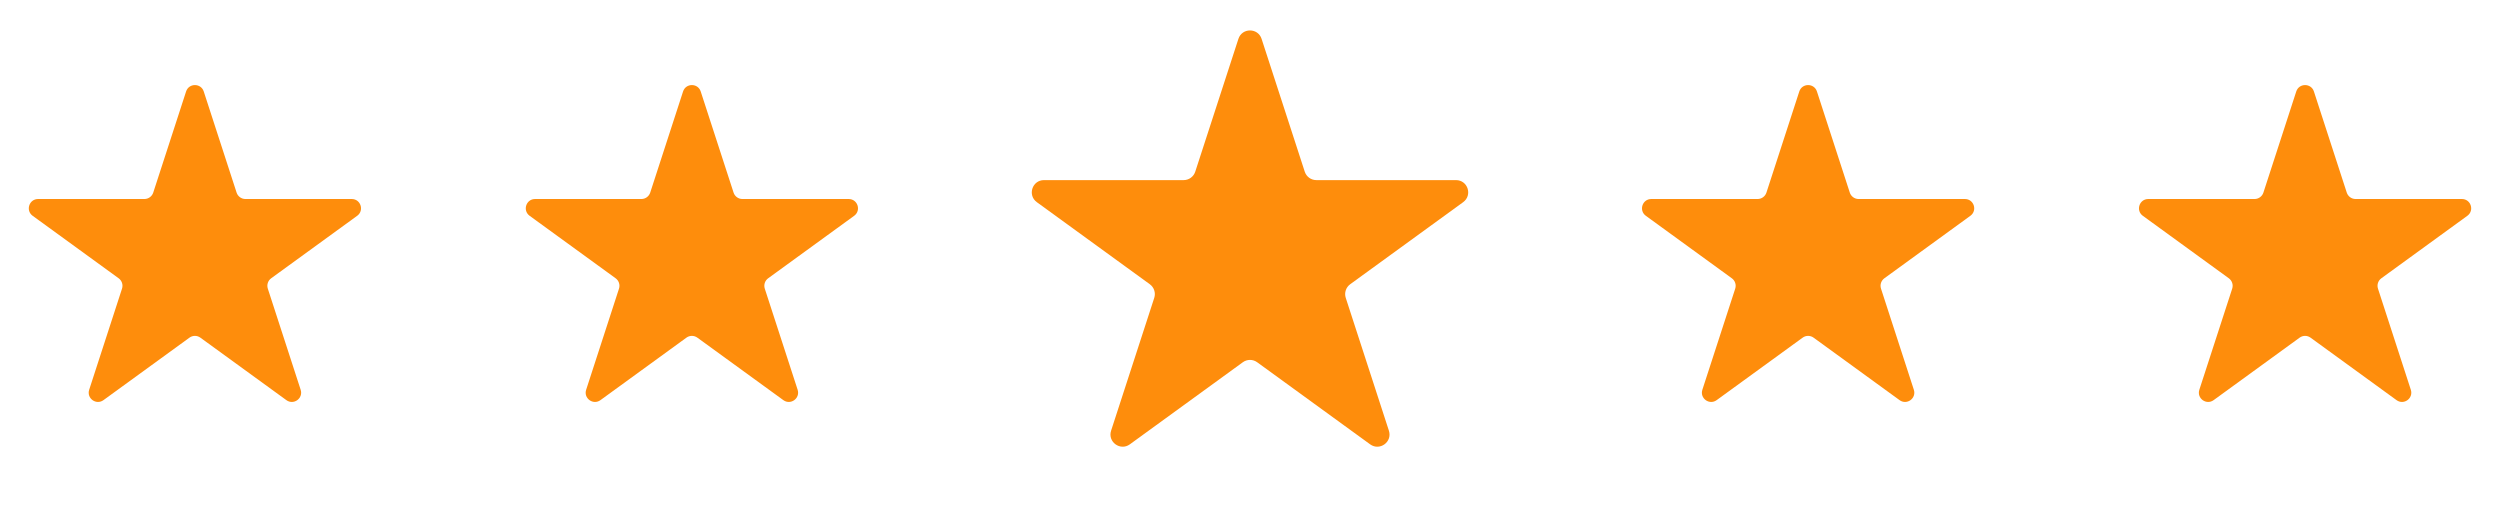 <svg width="182" height="38" viewBox="0 0 182 38" fill="none" xmlns="http://www.w3.org/2000/svg">
<path d="M13.547 6.66C13.75 6.038 14.63 6.038 14.833 6.66L17.224 14.021C17.315 14.299 17.574 14.488 17.867 14.488H25.606C26.26 14.488 26.532 15.325 26.003 15.71L19.742 20.259C19.505 20.431 19.406 20.736 19.497 21.014L21.888 28.375C22.09 28.997 21.378 29.515 20.848 29.13L14.587 24.581C14.35 24.409 14.03 24.409 13.793 24.581L7.532 29.13C7.002 29.515 6.29 28.997 6.492 28.375L8.883 21.014C8.974 20.736 8.875 20.431 8.638 20.259L2.377 15.71C1.847 15.325 2.12 14.488 2.774 14.488H10.513C10.806 14.488 11.065 14.299 11.156 14.021L13.547 6.66Z" fill="#FE8D0C"/>
<path d="M49.727 6.66C49.929 6.038 50.81 6.038 51.012 6.66L53.404 14.021C53.494 14.299 53.754 14.488 54.046 14.488H61.785C62.44 14.488 62.712 15.325 62.183 15.71L55.922 20.259C55.685 20.431 55.586 20.736 55.676 21.014L58.068 28.375C58.27 28.997 57.557 29.515 57.028 29.13L50.767 24.581C50.53 24.409 50.209 24.409 49.972 24.581L43.712 29.13C43.182 29.515 42.469 28.997 42.672 28.375L45.063 21.014C45.154 20.736 45.054 20.431 44.818 20.259L38.557 15.71C38.027 15.325 38.299 14.488 38.954 14.488H46.693C46.986 14.488 47.245 14.299 47.336 14.021L49.727 6.66Z" fill="#FE8D0C"/>
<path d="M90.156 2.83C90.421 2.012 91.578 2.012 91.844 2.83L94.986 12.499C95.105 12.864 95.445 13.112 95.83 13.112H105.996C106.856 13.112 107.214 14.212 106.518 14.718L98.293 20.693C97.982 20.919 97.852 21.32 97.971 21.686L101.112 31.355C101.378 32.172 100.442 32.853 99.746 32.347L91.522 26.372C91.211 26.145 90.789 26.145 90.478 26.372L82.253 32.347C81.558 32.853 80.622 32.172 80.887 31.355L84.029 21.686C84.148 21.32 84.018 20.919 83.707 20.693L75.482 14.718C74.786 14.212 75.144 13.112 76.003 13.112H86.17C86.554 13.112 86.895 12.864 87.014 12.499L90.156 2.83Z" fill="#FE8D0C"/>
<path d="M130.988 6.66C131.19 6.038 132.071 6.038 132.273 6.66L134.665 14.021C134.755 14.299 135.014 14.488 135.307 14.488H143.046C143.701 14.488 143.973 15.325 143.443 15.71L137.182 20.259C136.946 20.431 136.846 20.736 136.937 21.014L139.328 28.375C139.531 28.997 138.818 29.515 138.289 29.13L132.028 24.581C131.791 24.409 131.47 24.409 131.233 24.581L124.972 29.13C124.443 29.515 123.73 28.997 123.932 28.375L126.324 21.014C126.414 20.736 126.315 20.431 126.078 20.259L119.817 15.71C119.288 15.325 119.56 14.488 120.215 14.488H127.954C128.246 14.488 128.506 14.299 128.596 14.021L130.988 6.66Z" fill="#FE8D0C"/>
<path d="M167.167 6.66C167.37 6.038 168.25 6.038 168.453 6.66L170.844 14.021C170.935 14.299 171.194 14.488 171.487 14.488H179.226C179.88 14.488 180.153 15.325 179.623 15.71L173.362 20.259C173.125 20.431 173.026 20.736 173.117 21.014L175.508 28.375C175.71 28.997 174.998 29.515 174.468 29.13L168.207 24.581C167.97 24.409 167.65 24.409 167.413 24.581L161.152 29.13C160.622 29.515 159.91 28.997 160.112 28.375L162.504 21.014C162.594 20.736 162.495 20.431 162.258 20.259L155.997 15.71C155.468 15.325 155.74 14.488 156.394 14.488H164.133C164.426 14.488 164.685 14.299 164.776 14.021L167.167 6.66Z" fill="#FE8D0C"/>
</svg>
